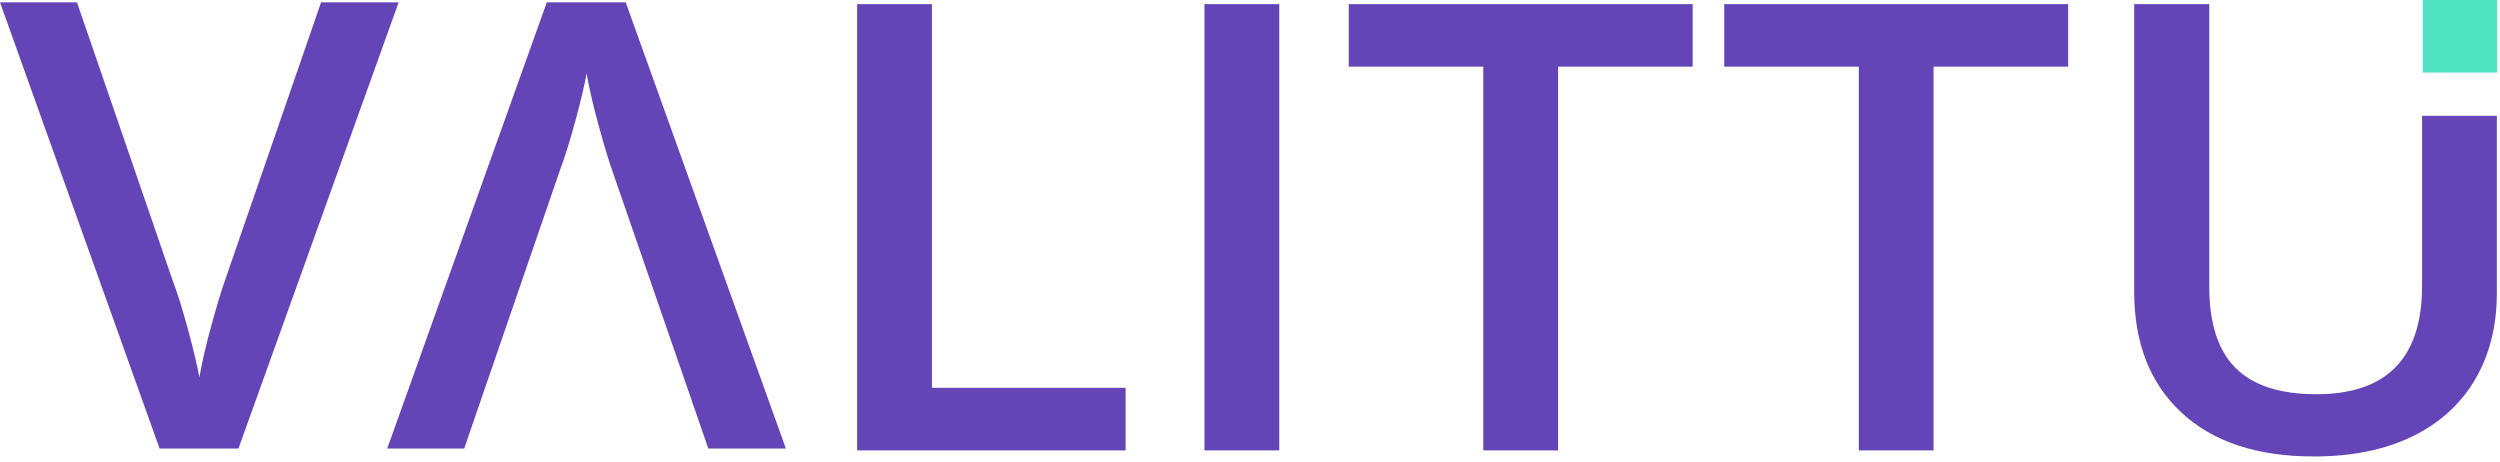 <?xml version="1.0" encoding="UTF-8"?>
<svg width="65px" height="12px" viewBox="0 0 65 12" version="1.1" xmlns="http://www.w3.org/2000/svg" xmlns:xlink="http://www.w3.org/1999/xlink">
    <!-- Generator: Sketch 51.2 (57519) - http://www.bohemiancoding.com/sketch -->
    <title>Logo Valittu</title>
    <desc>Created with Sketch.</desc>
    <defs></defs>
    <g id="1-Vagas" stroke="none" stroke-width="1" fill="none" fill-rule="evenodd">
        <g id="6-Pagina-empresa" transform="translate(-968, -2473)">
            <g id="Group-12" transform="translate(888, 2471)">
                <g id="Logo-Valittu" transform="translate(80, 2)">
                    <path d="M8.348,0.06 L10.365,0.06 L6.2,11.662 L4.149,11.662 L0,0.06 L2.001,0.06 L4.483,7.274 C4.613,7.617 4.752,8.061 4.898,8.603 C5.044,9.145 5.139,9.549 5.183,9.813 C5.253,9.411 5.362,8.945 5.508,8.416 C5.655,7.887 5.774,7.496 5.866,7.242 L8.348,0.06 Z M18.416,11.662 L20.433,11.662 L16.268,0.06 L14.217,0.06 L10.068,11.662 L12.069,11.662 L14.551,4.448 C14.681,4.104 14.819,3.661 14.966,3.119 C15.112,2.577 15.207,2.173 15.251,1.909 C15.321,2.311 15.43,2.776 15.576,3.305 C15.723,3.835 15.842,4.226 15.934,4.48 L18.416,11.662 Z M22.285,11.71 L22.285,0.107 L24.23,0.107 L24.23,10.083 L29.266,10.083 L29.266,11.71 L22.285,11.71 Z M31.316,11.71 L31.316,0.107 L33.261,0.107 L33.261,11.71 L31.316,11.71 Z M40.51,11.71 L38.565,11.71 L38.565,1.734 L35.067,1.734 L35.067,0.107 L44.009,0.107 L44.009,1.734 L40.51,1.734 L40.51,11.71 Z M50.273,11.71 L48.329,11.71 L48.329,1.734 L44.83,1.734 L44.83,0.107 L53.772,0.107 L53.772,1.734 L50.273,1.734 L50.273,11.71 Z M64.918,3.01 L64.918,7.615 C64.918,8.472 64.73,9.222 64.353,9.865 C63.976,10.507 63.431,11.002 62.718,11.349 C62.004,11.695 61.151,11.868 60.159,11.868 C58.683,11.868 57.536,11.488 56.717,10.726 C55.898,9.964 55.489,8.916 55.489,7.583 L55.489,0.107 L57.441,0.107 L57.441,7.448 C57.441,8.406 57.669,9.112 58.125,9.567 C58.58,10.022 59.28,10.25 60.224,10.25 C62.057,10.25 62.974,9.31 62.974,7.432 L62.974,3.01 L64.918,3.01 Z" id="VALITTU-Copy" fill="#6445B8"></path>
                    <rect id="Rectangle-Copy" fill="#50E3C2" x="62.992" y="0" width="1.934" height="1.887"></rect>
                </g>
            </g>
        </g>
    </g>
</svg>